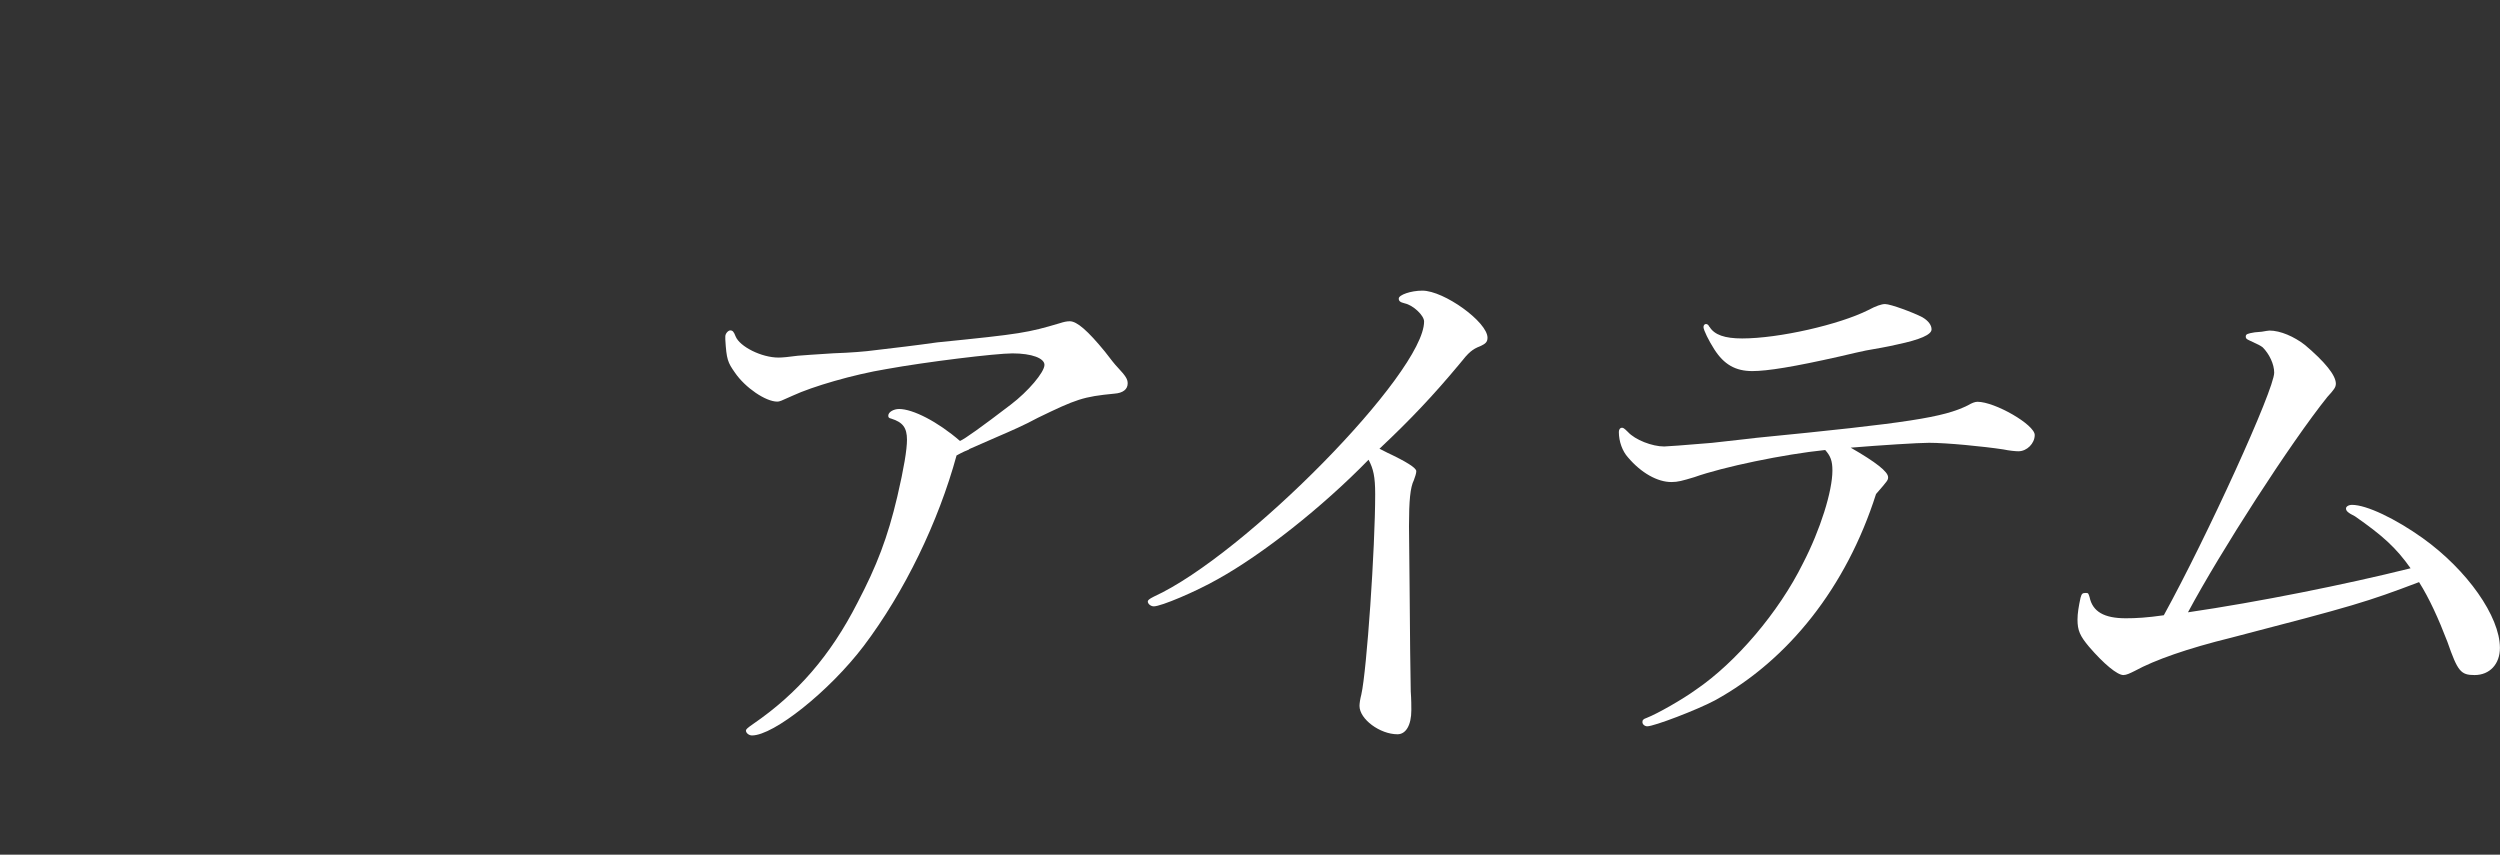 <?xml version="1.0" encoding="UTF-8"?><svg id="_レイヤー_2" xmlns="http://www.w3.org/2000/svg" viewBox="0 0 298.05 101.89"><rect x="0" y="0" width="298.05" height="101.89" fill="#333333" stroke="none"/><defs><style>.cls-1{fill:none;}.cls-2{fill:#fff;}</style></defs><g id="design"><path class="cls-2" d="M115.55,53.58c-.22.07-.86.36-1.51.72-2.16,7.91-6.19,16.26-11.08,22.73-4.1,5.39-10.72,10.65-13.31,10.65-.36,0-.72-.29-.72-.58,0-.14.14-.29.86-.79,5.25-3.6,9.21-8.13,12.44-14.46,2.3-4.39,3.6-7.77,4.75-12.66.79-3.38,1.15-5.61,1.15-6.76,0-1.44-.5-2.09-1.87-2.52-.29-.07-.36-.14-.36-.36,0-.43.65-.79,1.29-.79,1.65,0,4.6,1.51,7.26,3.81q.86-.36,6.04-4.32c2.09-1.58,4.03-3.88,4.03-4.75,0-.79-1.51-1.37-3.81-1.37-2.01,0-10.29,1.01-15.03,1.87-3.96.65-8.85,2.09-11.15,3.16-1.44.65-1.58.72-1.87.72-1.37,0-3.81-1.65-5.04-3.45-.86-1.22-1.01-1.58-1.15-3.96v-.36c0-.36.36-.72.58-.72.29,0,.43.14.65.72.5,1.22,3.09,2.52,5.11,2.52.43,0,1.22-.07,2.3-.22.65-.07,2.09-.14,4.24-.29,2.09-.07,3.88-.22,4.89-.36,2.45-.29,4.96-.58,7.48-.94,10.07-1.01,10.79-1.15,14.67-2.3.43-.14.79-.22,1.15-.22.86,0,2.16,1.15,4.17,3.6.72.94,1.22,1.58,1.51,1.87,1.01,1.08,1.22,1.44,1.22,1.94,0,.72-.58,1.15-1.58,1.22-3.74.36-4.53.65-9.13,2.88-1.58.86-3.24,1.58-4.75,2.23l-3.45,1.51Z"/><path class="cls-2" d="M165.33,53.94q3.52,1.65,3.52,2.23c0,.29-.14.65-.29,1.08-.43.86-.58,2.45-.58,5.47l.07,7.05.07,7.91.07,4.75c.07.94.07,1.8.07,2.23,0,1.8-.65,2.88-1.65,2.88-2.09,0-4.53-1.8-4.53-3.38,0-.29.07-.79.22-1.37.65-2.88,1.65-17.48,1.65-23.88,0-2.09-.22-3.02-.79-4.1-5.54,5.68-12.66,11.29-17.98,14.24-2.66,1.51-6.76,3.24-7.62,3.24-.36,0-.72-.29-.72-.58,0-.14.14-.29.72-.58,10.86-4.96,32.22-26.69,32.22-32.8,0-.72-1.29-1.94-2.3-2.16-.58-.14-.72-.29-.72-.58,0-.43,1.44-.94,2.81-.94,2.59,0,7.77,3.74,7.77,5.61,0,.5-.22.72-.86,1.01-.94.36-1.37.72-2.45,2.09-3.17,3.81-5.9,6.69-9.57,10.14l.86.43Z"/><path class="cls-2" d="M209.28,52.21c18.34-1.8,22.44-2.45,25.32-3.88q.72-.43,1.15-.43c2.09,0,6.83,2.73,6.83,3.96,0,1.01-.93,1.94-1.94,1.94-.36,0-1.08-.07-1.8-.22-2.37-.36-6.76-.79-8.85-.79-1.29,0-5.83.29-9.35.58,3.02,1.73,4.46,2.88,4.46,3.52,0,.36-.07.43-1.44,2.01-3.53,11.08-10.43,19.78-19.21,24.6-2.16,1.15-7.26,3.09-8.06,3.09-.29,0-.58-.22-.58-.5,0-.22.07-.36.5-.5,1.29-.5,4.32-2.23,5.9-3.38,4.75-3.24,9.85-9.21,12.73-15.03,2.09-4.03,3.52-8.63,3.52-11.08,0-1.15-.22-1.73-.86-2.45-4.89.5-12.16,2.01-15.61,3.24-1.44.43-1.94.58-2.73.58-1.65,0-3.6-1.08-5.18-2.95-.65-.72-1.08-1.87-1.08-3.02,0-.29.14-.5.36-.5.14,0,.22,0,.72.5.86.94,2.88,1.73,4.32,1.73q.5,0,5.68-.43l5.18-.58ZM203.82,38.98c.58.94,1.8,1.37,3.88,1.37,4.39,0,11.58-1.65,15.03-3.38.94-.5,1.58-.72,2.01-.72.65,0,3.38,1.01,4.46,1.58.72.43,1.08.94,1.08,1.44q0,.94-4.1,1.8c-1.22.29-2.52.5-3.74.72-.43.07-1.58.36-3.17.72-5.4,1.22-8.56,1.73-10.36,1.73-2.01,0-3.38-.79-4.53-2.59-.65-1.01-1.29-2.3-1.29-2.66,0-.22.14-.36.29-.36s.29.07.43.36Z"/><path class="cls-2" d="M269.63,39.55c.43-.07.79-.14.94-.14,1.29,0,2.95.72,4.24,1.73,2.37,2.01,3.67,3.6,3.67,4.6,0,.43-.22.72-1.01,1.58-4.39,5.47-12.73,18.41-16.62,25.68,8.34-1.22,18.77-3.31,26.54-5.25-1.73-2.45-3.31-3.88-6.62-6.19-.86-.43-1.08-.65-1.08-.94,0-.22.29-.43.72-.43,1.73,0,5.18,1.65,8.42,3.96,5.32,3.81,9.21,9.35,9.21,13.09,0,1.94-1.22,3.24-3.02,3.24-1.65,0-2.01-.43-3.24-3.96-1.08-2.81-2.16-5.18-3.38-7.12-6.26,2.37-7.7,2.81-22.37,6.62-5.25,1.29-9.13,2.66-11.51,3.96-.58.29-1.01.5-1.37.5-.72,0-2.3-1.29-4.1-3.38-1.08-1.29-1.37-1.94-1.37-3.24,0-.72.14-1.58.36-2.59.14-.5.22-.58.65-.58.29,0,.29.07.43.5.36,1.73,1.73,2.52,4.32,2.52,1.22,0,2.52-.07,4.53-.36,5.18-9.42,13.16-26.9,13.16-28.92,0-1.01-.58-2.23-1.37-3.02-.29-.22-.43-.29-1.66-.86-.29-.14-.36-.22-.36-.43,0-.29.22-.36,1.08-.5l.79-.07Z"/><path class="cls-1" d="M21.27,47.92h-3.41L34.9,0h39.89c-1.36,3.13-2.56,5.4-3.6,6.81-1.03,1.41-1.85,2.21-2.46,2.38-.61.18-2.07.26-4.39.26h-29.37l-10.14,29.14c5-4.54,10.45-6.81,16.35-6.81,5.55,0,10.55,2.32,14.99,6.96,4.44,4.64,6.66,11,6.66,19.08,0,6.01-1.54,12.49-4.62,19.45-3.08,6.96-8.06,12.81-14.95,17.52-6.89,4.72-14.37,7.08-22.45,7.08-6.51,0-11.61-1.48-15.29-4.43-3.68-2.95-5.53-6.04-5.53-9.27,0-1.21.42-2.31,1.25-3.29s2.01-1.48,3.52-1.48c3.13,0,5.63,2.4,7.49,7.19,1.21,2.98,2.52,5.07,3.94,6.28,1.36,1.21,3.48,1.82,6.36,1.82,4.04,0,8.45-2.11,13.25-6.32,4.79-4.21,8.81-10.38,12.04-18.51,3.23-8.12,4.84-15.57,4.84-22.33,0-4.79-1.1-8.73-3.29-11.81-2.2-3.08-5.34-4.62-9.42-4.62-6.92,0-13.15,4.27-18.7,12.79Z"/></g></svg>